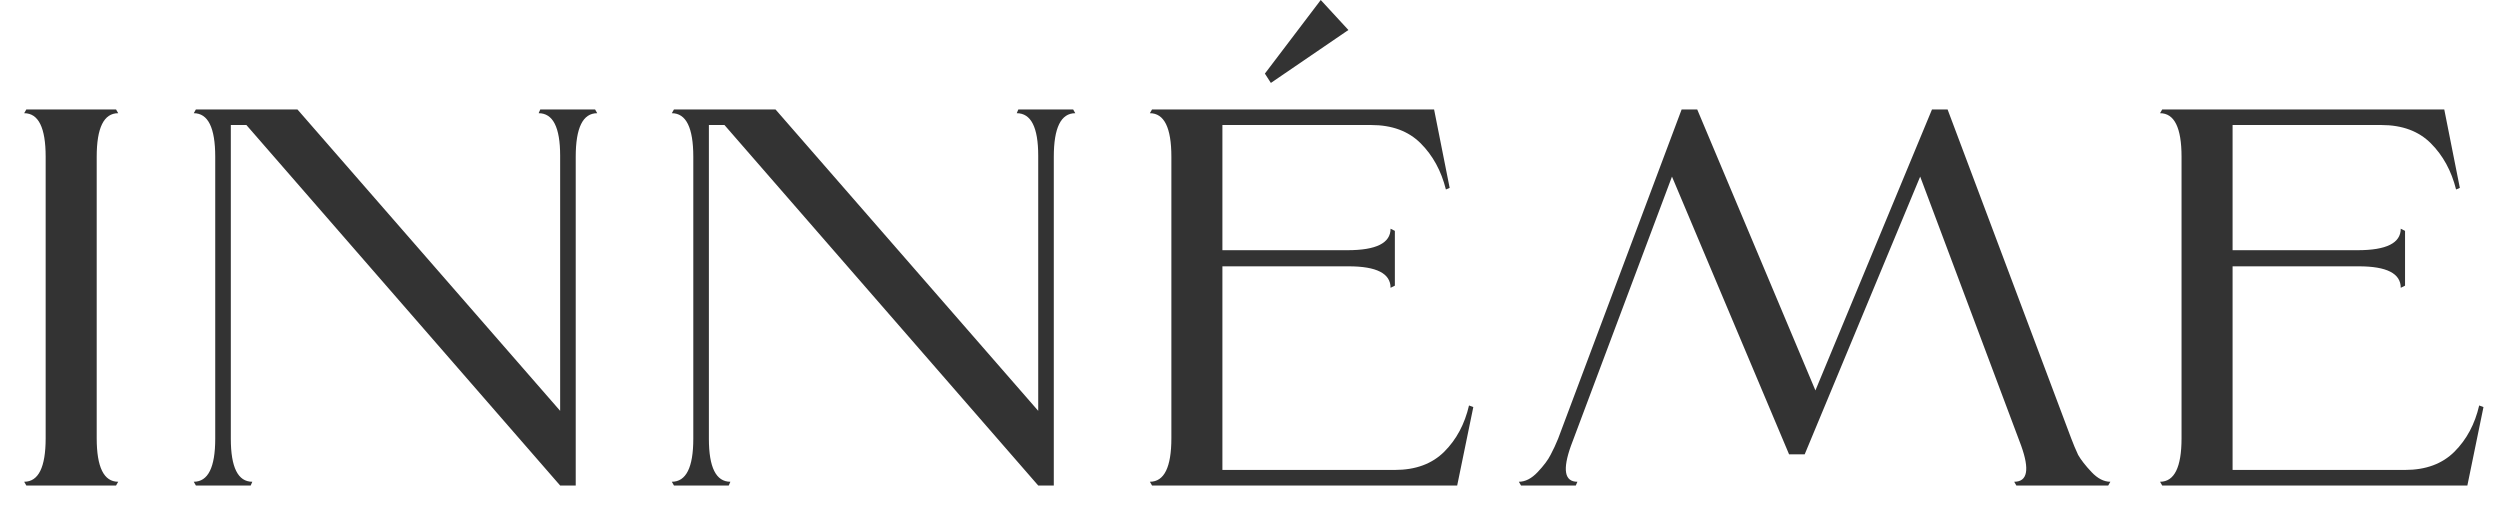 <?xml version="1.0" encoding="UTF-8"?> <svg xmlns="http://www.w3.org/2000/svg" viewBox="0 0 238.00 50.00" data-guides="{&quot;vertical&quot;:[],&quot;horizontal&quot;:[]}"><defs></defs><path fill="#333333" stroke="none" fill-opacity="1" stroke-width="1" stroke-opacity="1" color="rgb(51, 51, 51)" id="tSvg14143bfe2b5" title="Path 3" d="M9.206 41.72C9.206 44.482 9.888 45.863 11.252 45.863C11.184 45.983 11.116 46.102 11.048 46.221C8.2 46.221 5.353 46.221 2.506 46.221C2.438 46.102 2.37 45.983 2.302 45.863C3.666 45.863 4.347 44.482 4.347 41.72C4.347 32.787 4.347 23.853 4.347 14.92C4.347 12.158 3.666 10.777 2.302 10.777C2.37 10.658 2.438 10.538 2.506 10.419C5.353 10.419 8.2 10.419 11.048 10.419C11.116 10.538 11.184 10.658 11.252 10.777C9.888 10.777 9.206 12.158 9.206 14.92C9.206 23.853 9.206 32.787 9.206 41.72ZM56.651 10.419C56.719 10.538 56.787 10.658 56.855 10.777C55.491 10.777 54.809 12.158 54.809 14.92C54.809 25.354 54.809 35.787 54.809 46.221C54.315 46.221 53.821 46.221 53.326 46.221C43.37 34.782 33.413 23.342 23.457 11.902C22.962 11.902 22.468 11.902 21.974 11.902C21.974 21.859 21.974 31.815 21.974 41.772C21.974 44.499 22.656 45.863 24.02 45.863C23.968 45.983 23.917 46.102 23.866 46.221C22.127 46.221 20.388 46.221 18.649 46.221C18.581 46.102 18.513 45.983 18.445 45.863C19.808 45.863 20.49 44.499 20.49 41.772C20.49 32.821 20.49 23.87 20.49 14.92C20.49 12.158 19.808 10.777 18.445 10.777C18.513 10.658 18.581 10.538 18.649 10.419C21.871 10.419 25.094 10.419 28.316 10.419C36.653 19.983 44.989 29.548 53.326 39.112C53.326 31.014 53.326 22.916 53.326 14.818C53.326 12.124 52.644 10.777 51.28 10.777C51.331 10.658 51.383 10.538 51.434 10.419C53.173 10.419 54.912 10.419 56.651 10.419ZM102.163 10.419C102.231 10.538 102.299 10.658 102.367 10.777C101.003 10.777 100.322 12.158 100.322 14.92C100.322 25.354 100.322 35.787 100.322 46.221C99.827 46.221 99.333 46.221 98.838 46.221C88.882 34.782 78.925 23.342 68.969 11.902C68.475 11.902 67.98 11.902 67.486 11.902C67.486 21.859 67.486 31.815 67.486 41.772C67.486 44.499 68.168 45.863 69.532 45.863C69.48 45.983 69.429 46.102 69.378 46.221C67.639 46.221 65.9 46.221 64.161 46.221C64.093 46.102 64.025 45.983 63.957 45.863C65.32 45.863 66.002 44.499 66.002 41.772C66.002 32.821 66.002 23.87 66.002 14.92C66.002 12.158 65.32 10.777 63.957 10.777C64.025 10.658 64.093 10.538 64.161 10.419C67.383 10.419 70.606 10.419 73.828 10.419C82.165 19.983 90.501 29.548 98.838 39.112C98.838 31.014 98.838 22.916 98.838 14.818C98.838 12.124 98.156 10.777 96.793 10.777C96.844 10.658 96.895 10.538 96.946 10.419C98.685 10.419 100.424 10.419 102.163 10.419ZM139.85 38.6C139.986 38.652 140.123 38.703 140.259 38.754C139.747 41.243 139.236 43.732 138.724 46.221C129.04 46.221 119.357 46.221 109.673 46.221C109.605 46.102 109.537 45.983 109.469 45.863C110.833 45.863 111.515 44.482 111.515 41.72C111.515 32.787 111.515 23.853 111.515 14.92C111.515 12.158 110.833 10.777 109.469 10.777C109.537 10.658 109.605 10.538 109.673 10.419C118.624 10.419 127.574 10.419 136.525 10.419C137.019 12.908 137.514 15.397 138.008 17.886C137.889 17.937 137.769 17.988 137.65 18.04C137.207 16.267 136.406 14.8 135.246 13.641C134.087 12.482 132.519 11.902 130.541 11.902C125.818 11.902 121.096 11.902 116.373 11.902C116.373 15.874 116.373 19.847 116.373 23.819C120.345 23.819 124.318 23.819 128.29 23.819C131.018 23.819 132.382 23.137 132.382 21.773C132.518 21.841 132.655 21.91 132.791 21.978C132.791 23.717 132.791 25.456 132.791 27.195C132.655 27.263 132.518 27.331 132.382 27.399C132.382 26.035 131.052 25.354 128.393 25.354C124.386 25.354 120.38 25.354 116.373 25.354C116.373 31.815 116.373 38.276 116.373 44.738C121.846 44.738 127.318 44.738 132.791 44.738C134.769 44.738 136.337 44.158 137.497 42.999C138.656 41.84 139.44 40.373 139.85 38.6ZM197.173 41.72C197.378 42.266 197.599 42.794 197.838 43.306C198.111 43.783 198.537 44.329 199.117 44.943C199.696 45.556 200.293 45.863 200.907 45.863C200.839 45.983 200.77 46.102 200.702 46.221C197.787 46.221 194.871 46.221 191.956 46.221C191.888 46.102 191.82 45.983 191.752 45.863C193.013 45.863 193.235 44.721 192.417 42.436C189.212 33.895 186.006 25.354 182.801 16.812C179.136 25.626 175.47 34.441 171.805 43.255C171.31 43.255 170.816 43.255 170.321 43.255C166.605 34.441 162.888 25.626 159.172 16.812C155.967 25.354 152.761 33.895 149.556 42.436C148.738 44.721 148.942 45.863 150.17 45.863C150.119 45.983 150.067 46.102 150.016 46.221C148.277 46.221 146.539 46.221 144.8 46.221C144.732 46.102 144.663 45.983 144.595 45.863C145.209 45.863 145.805 45.556 146.385 44.943C146.965 44.329 147.374 43.783 147.613 43.306C147.885 42.794 148.124 42.283 148.329 41.772C152.25 31.321 156.171 20.87 160.092 10.419C160.586 10.419 161.081 10.419 161.575 10.419C165.326 19.335 169.077 28.252 172.828 37.168C176.527 28.252 180.227 19.335 183.926 10.419C184.421 10.419 184.915 10.419 185.41 10.419C189.331 20.853 193.252 31.287 197.173 41.72ZM236.018 38.6C236.154 38.652 236.291 38.703 236.427 38.754C235.916 41.243 235.404 43.732 234.893 46.221C225.209 46.221 215.526 46.221 205.842 46.221C205.774 46.102 205.705 45.983 205.637 45.863C207.001 45.863 207.683 44.482 207.683 41.72C207.683 32.787 207.683 23.853 207.683 14.92C207.683 12.158 207.001 10.777 205.637 10.777C205.705 10.658 205.774 10.538 205.842 10.419C214.793 10.419 223.743 10.419 232.694 10.419C233.188 12.908 233.683 15.397 234.177 17.886C234.058 17.937 233.938 17.988 233.819 18.04C233.376 16.267 232.574 14.8 231.415 13.641C230.256 12.482 228.687 11.902 226.71 11.902C221.987 11.902 217.265 11.902 212.542 11.902C212.542 15.874 212.542 19.847 212.542 23.819C216.514 23.819 220.487 23.819 224.459 23.819C227.187 23.819 228.551 23.137 228.551 21.773C228.687 21.841 228.824 21.91 228.96 21.978C228.96 23.717 228.96 25.456 228.96 27.195C228.824 27.263 228.687 27.331 228.551 27.399C228.551 26.035 227.221 25.354 224.561 25.354C220.555 25.354 216.548 25.354 212.542 25.354C212.542 31.815 212.542 38.276 212.542 44.738C218.015 44.738 223.487 44.738 228.96 44.738C230.938 44.738 232.506 44.158 233.666 42.999C234.825 41.84 235.609 40.373 236.018 38.6Z"></path><path fill="#333333" stroke="none" fill-opacity="1" stroke-width="1" stroke-opacity="1" color="rgb(51, 51, 51)" id="tSvg2f0648dda1" title="Path 4" d="M120.987 7.895C123.447 6.216 125.907 4.536 128.367 2.856C127.49 1.904 126.612 0.952 125.735 0C123.962 2.335 122.19 4.671 120.417 7.006C120.607 7.303 120.797 7.599 120.987 7.895Z"></path></svg> 
